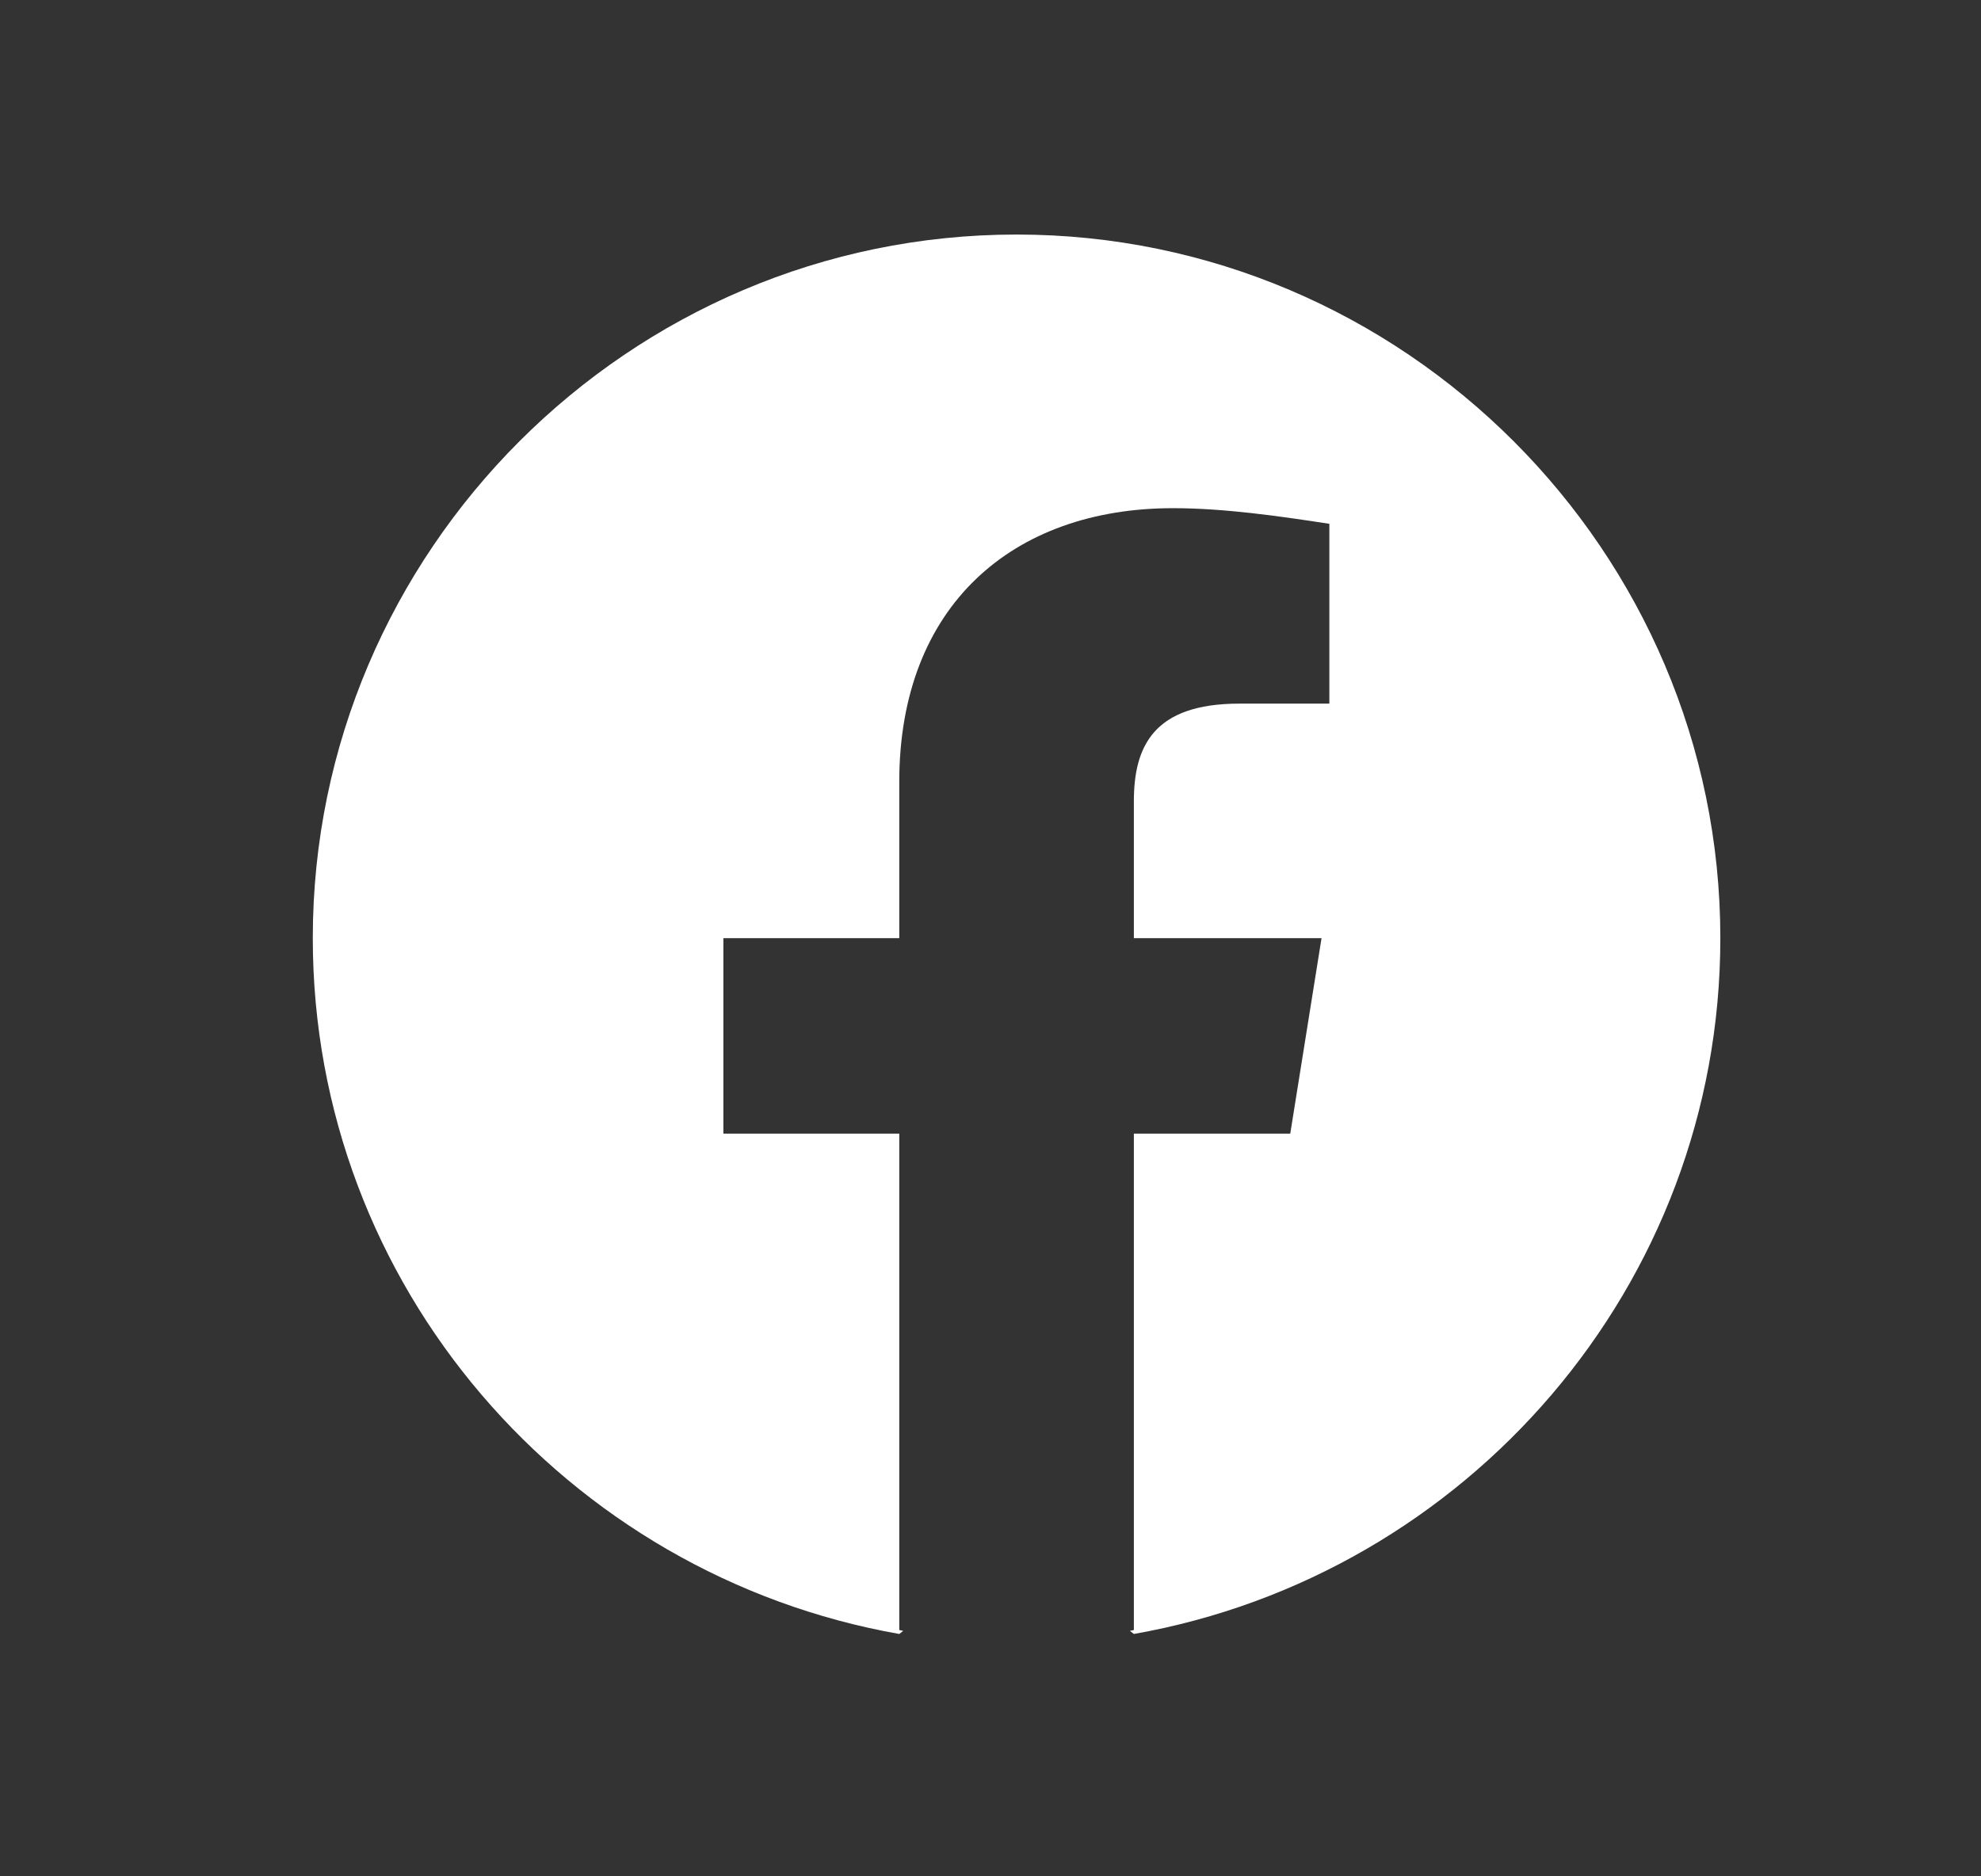 <svg width="19" height="18" viewBox="0 0 19 18" fill="none" xmlns="http://www.w3.org/2000/svg">
<rect x="0" y="0" width="19" height="18" fill="#333333" stroke="none"/>
<path fillRule="evenodd" clipRule="evenodd" d="M3 9C3 12.338 5.438 15.113 8.625 15.675L8.663 15.645C8.65 15.643 8.638 15.64 8.625 15.637V10.875H6.938V9H8.625V7.5C8.625 5.812 9.713 4.875 11.25 4.875C11.738 4.875 12.262 4.95 12.75 5.025V6.75H11.887C11.062 6.75 10.875 7.162 10.875 7.688V9H12.675L12.375 10.875H10.875V15.637C10.863 15.64 10.85 15.643 10.837 15.645L10.875 15.675C14.062 15.113 16.5 12.338 16.5 9C16.5 5.287 13.463 2.25 9.75 2.25C6.037 2.25 3 5.287 3 9Z" fill="white"/>
</svg>
